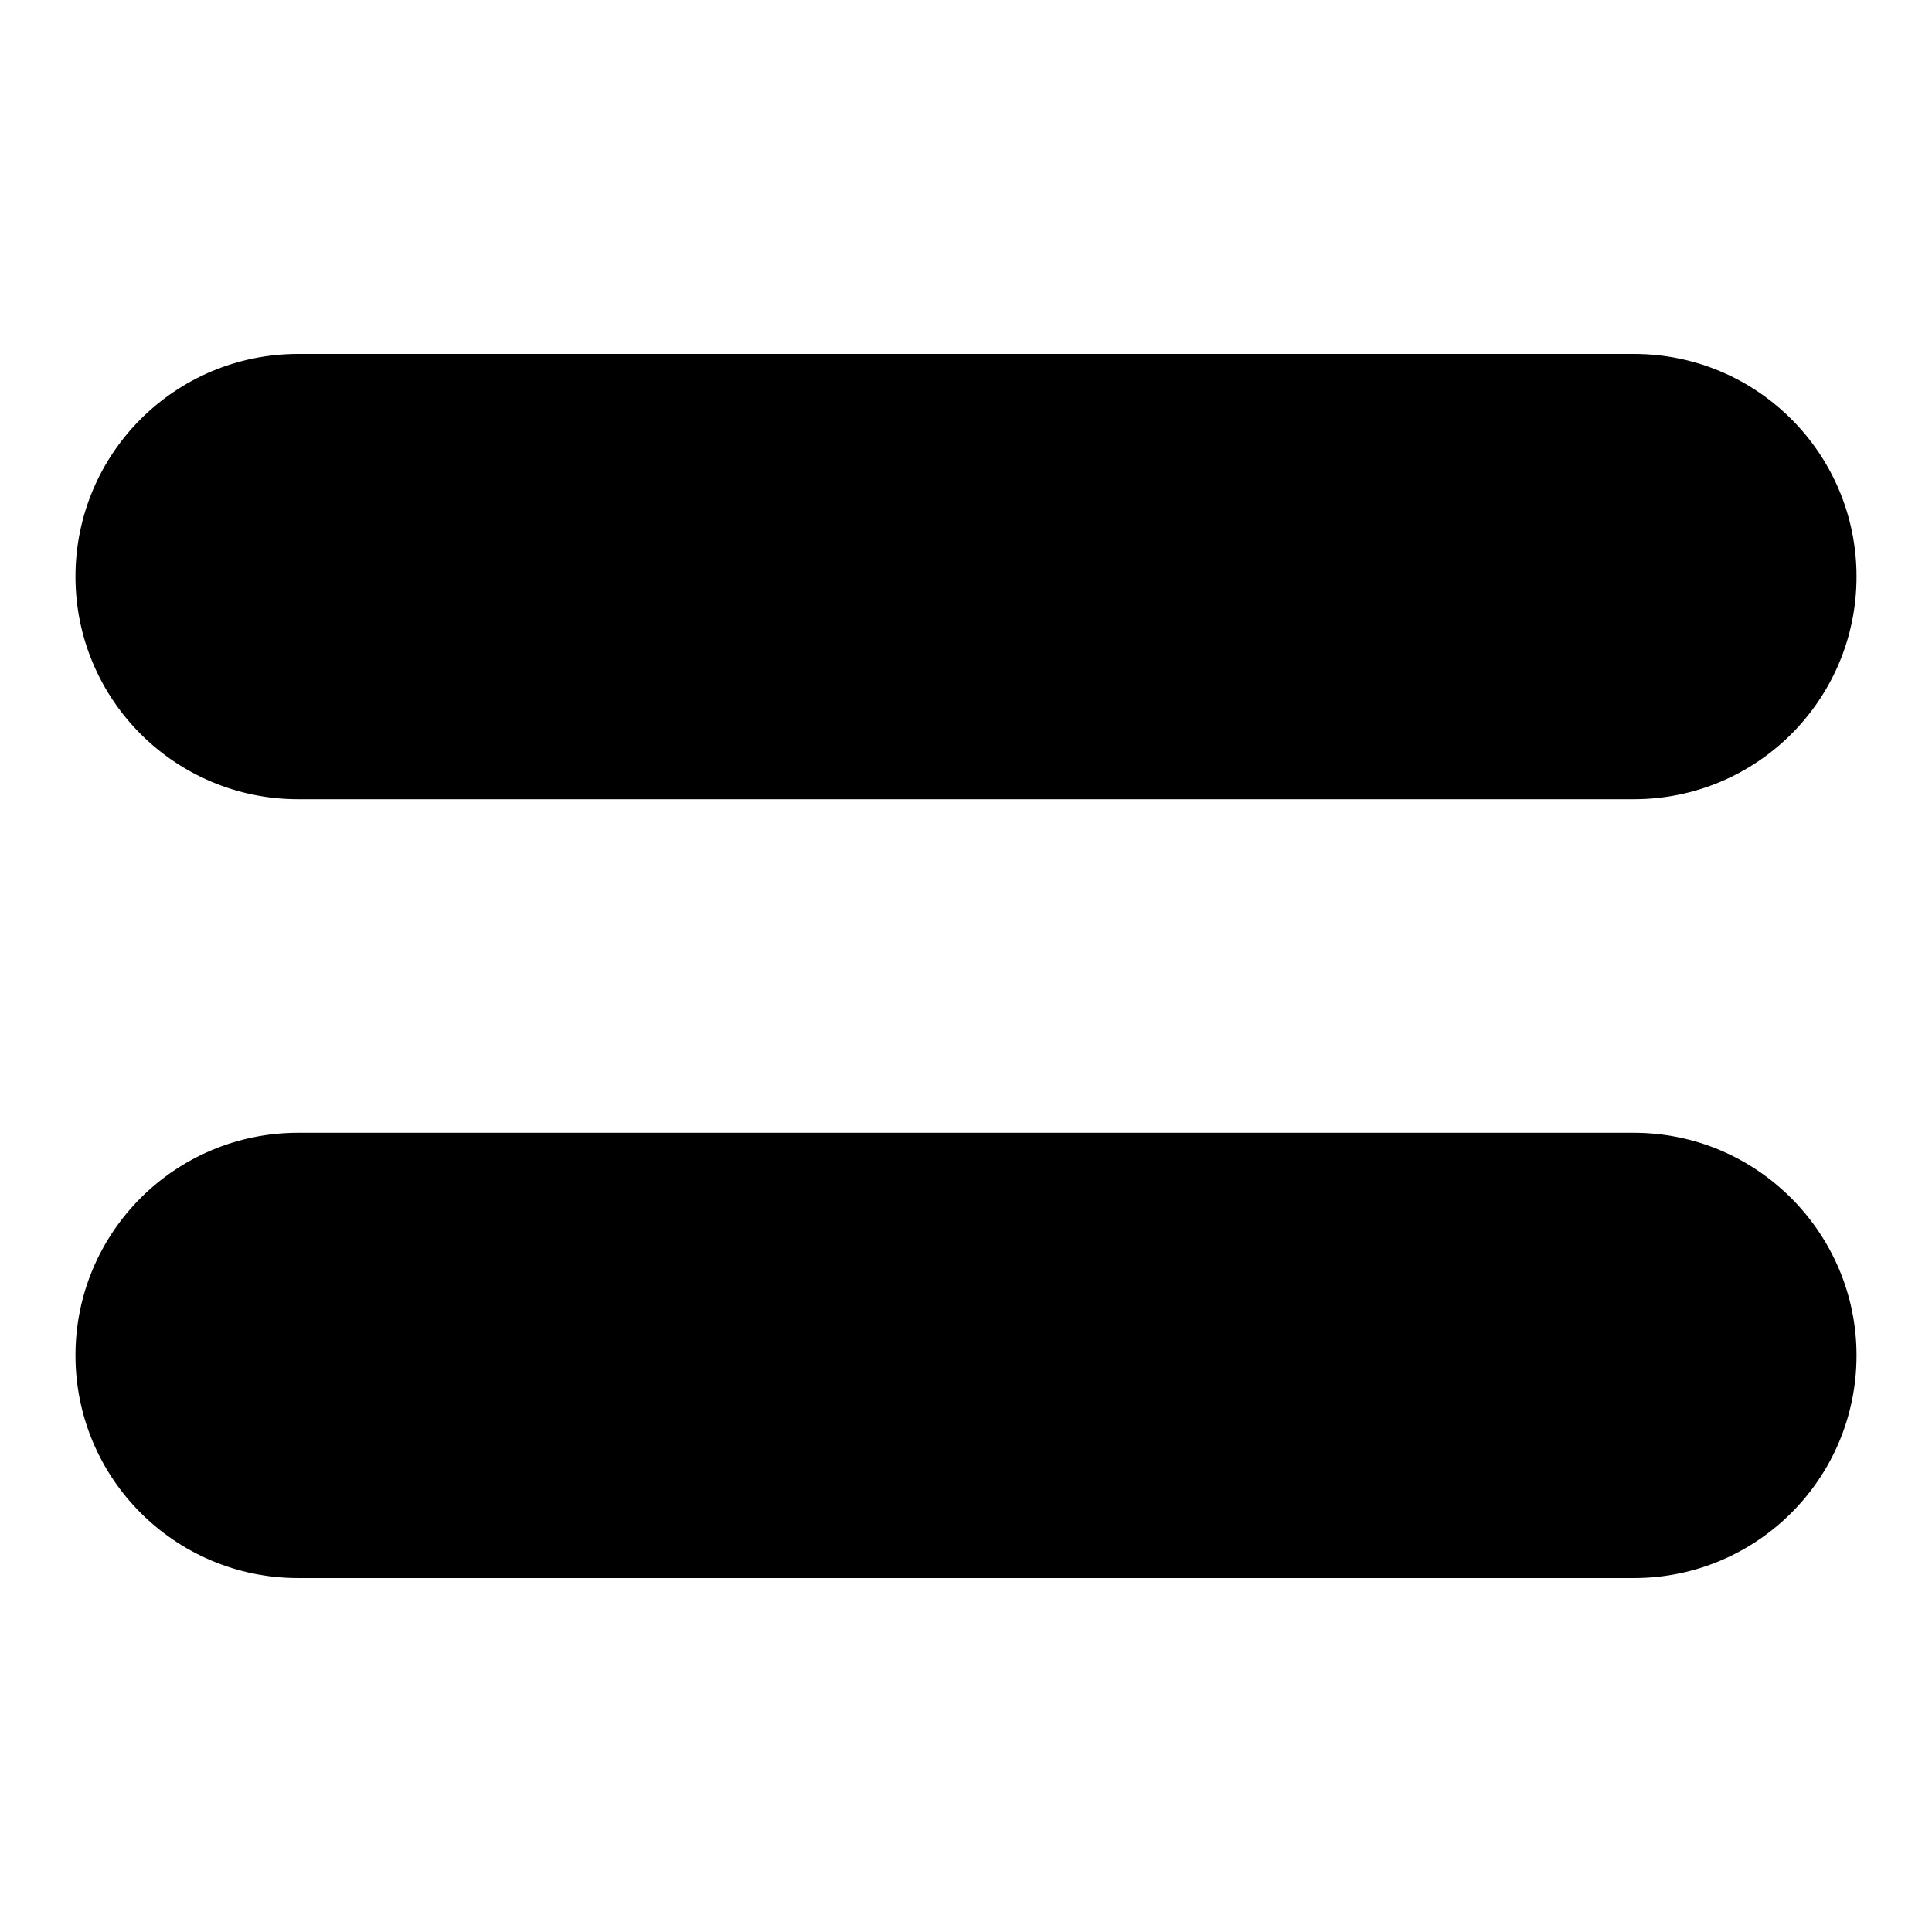 <?xml version="1.0" encoding="utf-8"?>
<!-- Svg Vector Icons : http://www.onlinewebfonts.com/icon -->
<!DOCTYPE svg PUBLIC "-//W3C//DTD SVG 1.1//EN" "http://www.w3.org/Graphics/SVG/1.1/DTD/svg11.dtd">
<svg version="1.1" xmlns="http://www.w3.org/2000/svg" xmlns:xlink="http://www.w3.org/1999/xlink" x="0px" y="0px" viewBox="0 0 256 256" enable-background="new 0 0 256 256" xml:space="preserve">
<g><g><g><path fill="#000000" d="M216.5,46.9h-177C23.2,46.9,10,60.1,10,76.4s13.2,29.5,29.5,29.5h177c16.3,0,29.5-13.2,29.5-29.5S232.8,46.9,216.5,46.9z"/><path fill="#000000" d="M216.5,150.1h-177c-16.3,0-29.5,13.2-29.5,29.5c0,16.3,13.2,29.5,29.5,29.5h177c16.3,0,29.5-13.2,29.5-29.5C246,163.4,232.8,150.1,216.5,150.1z"/></g></g></g>
</svg>